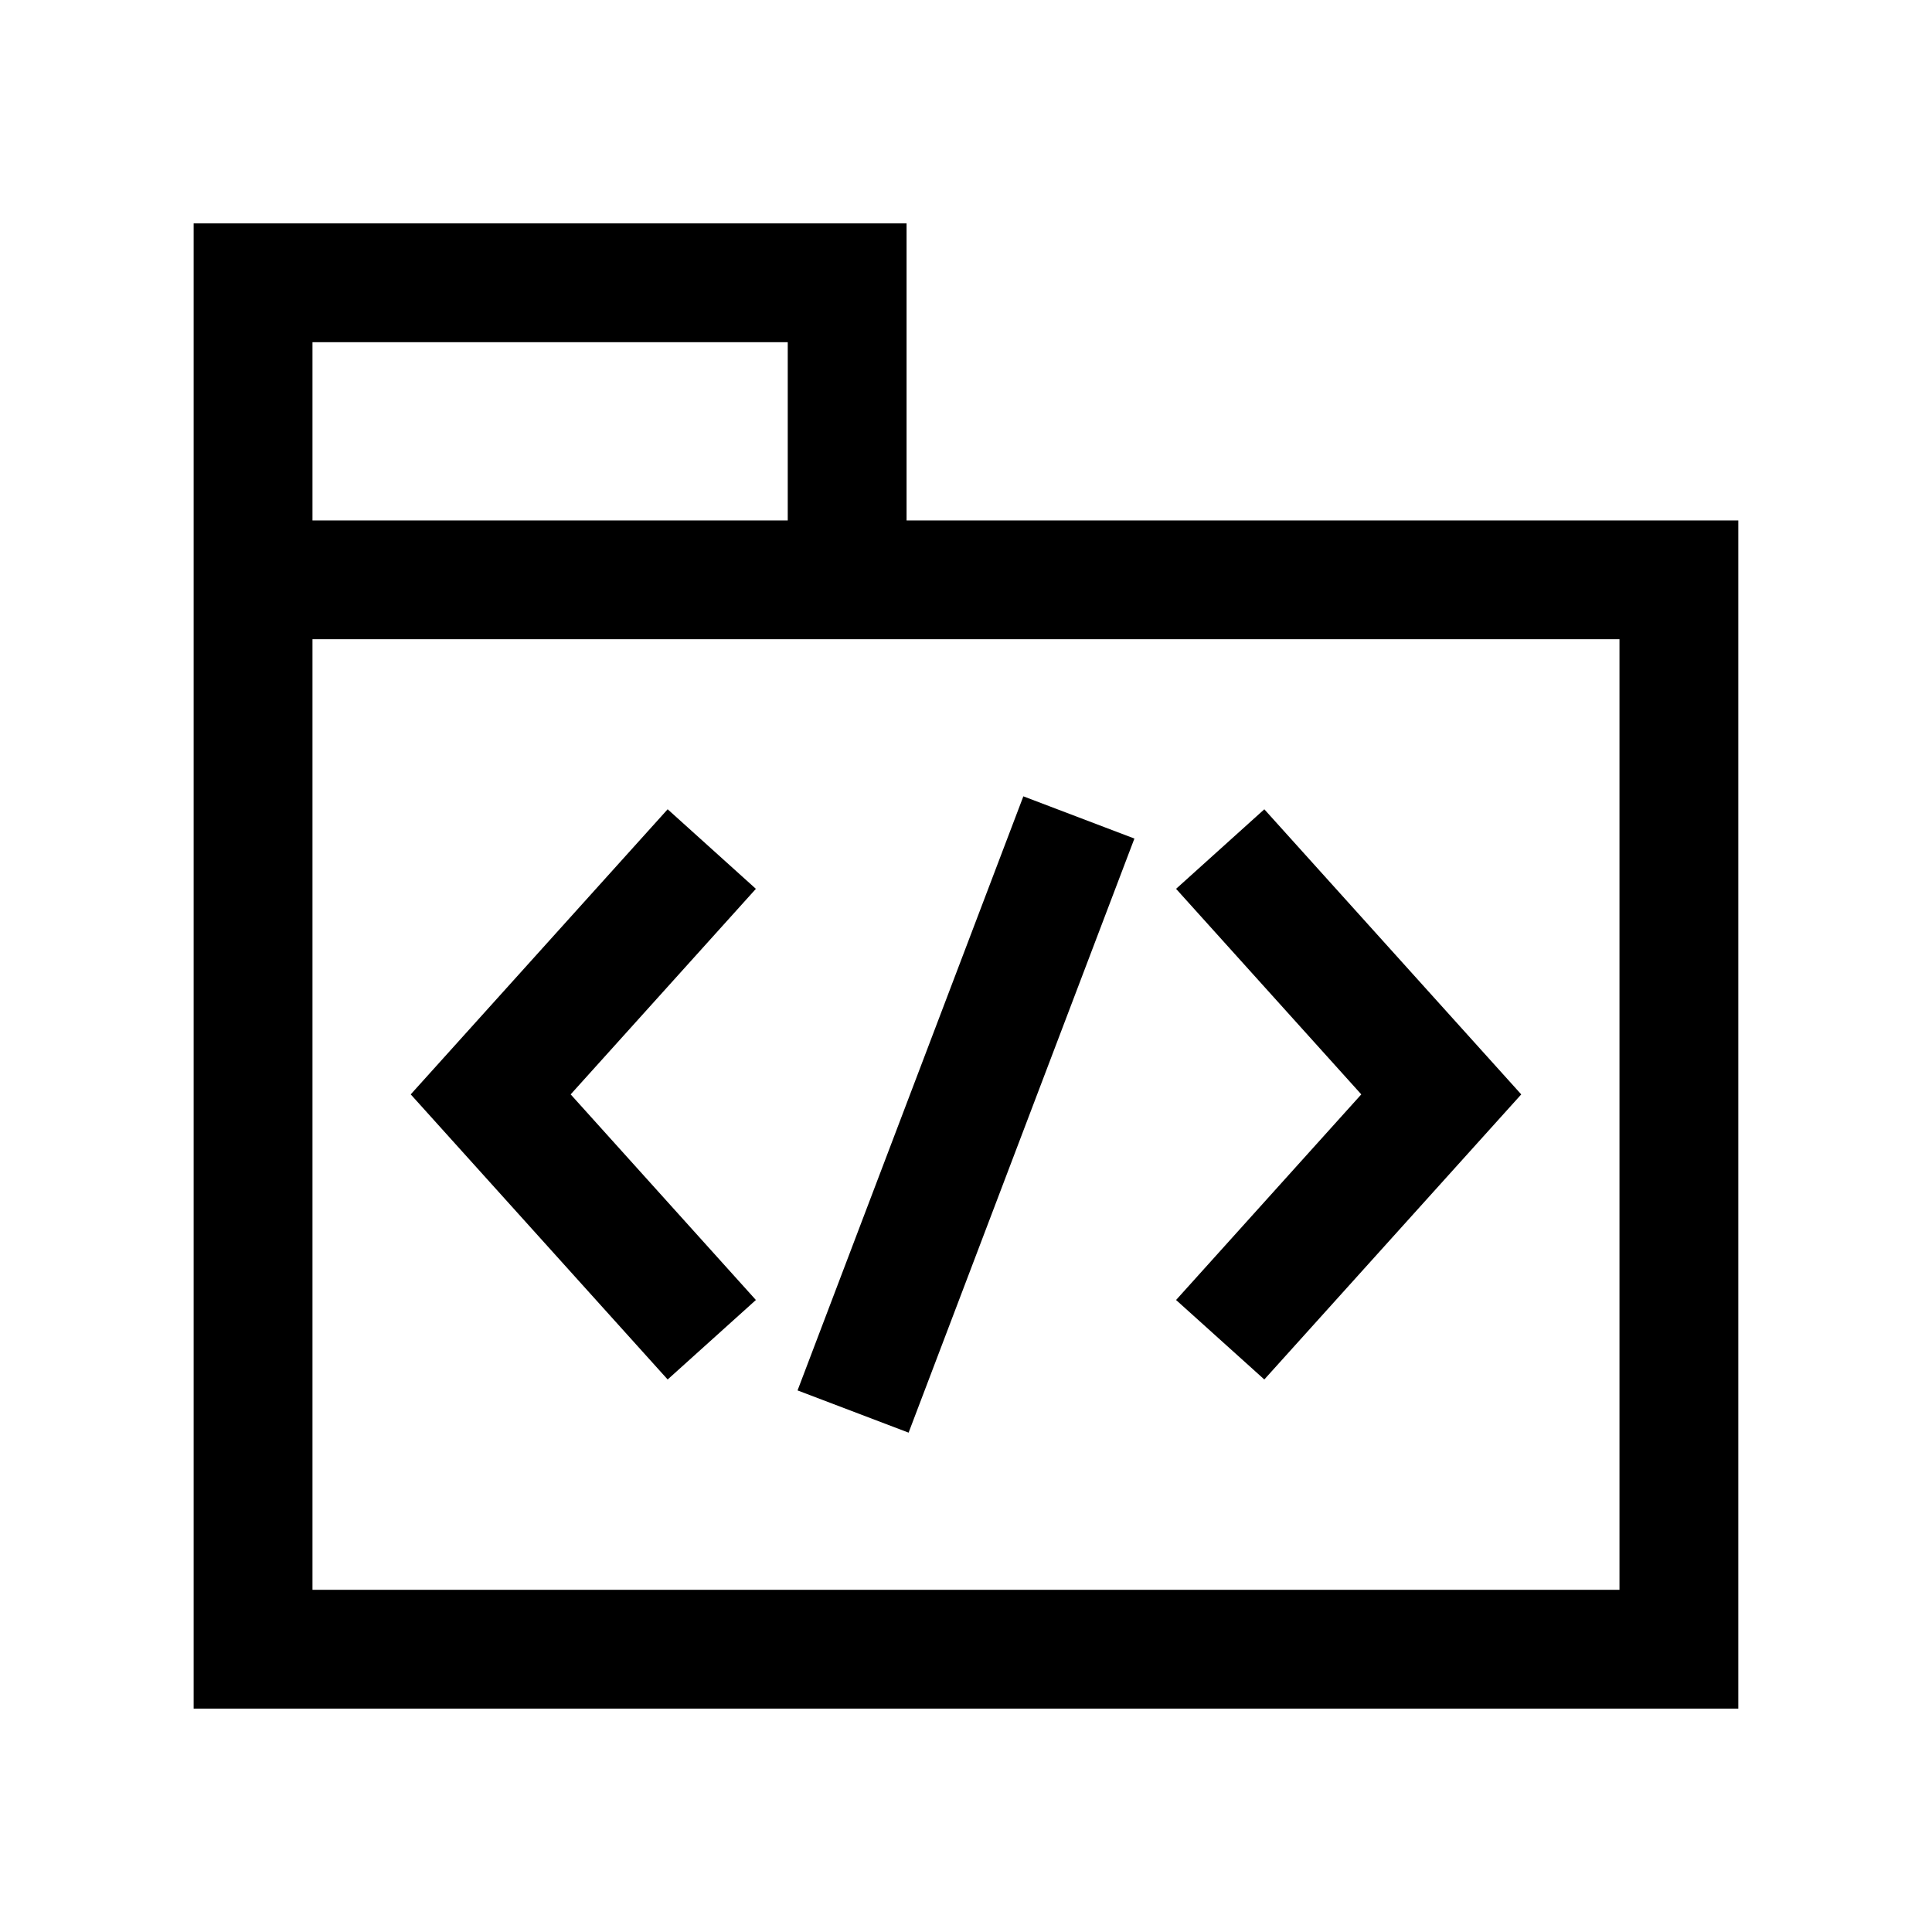 <?xml version="1.0" encoding="UTF-8"?>
<!-- Uploaded to: SVG Repo, www.svgrepo.com, Generator: SVG Repo Mixer Tools -->
<svg fill="#000000" width="800px" height="800px" version="1.1" viewBox="144 144 512 512" xmlns="http://www.w3.org/2000/svg">
 <path d="m384.25 281.92v-78.719h-188.93v393.6h409.35v-314.88zm-157.44-47.23h125.95v47.23h-125.95zm346.37 330.62h-346.37v-251.91h346.37zm-228.86-185.76-49.086 54.473 49.086 54.488-23.383 21.066-68.09-75.555 68.09-75.555zm111.35 108.96 49.086-54.488-49.086-54.473 23.387-21.078 68.09 75.555-68.09 75.547zm-100.31 23.965 59.84-157.44 29.43 11.191-59.84 157.44z"/>
</svg>
